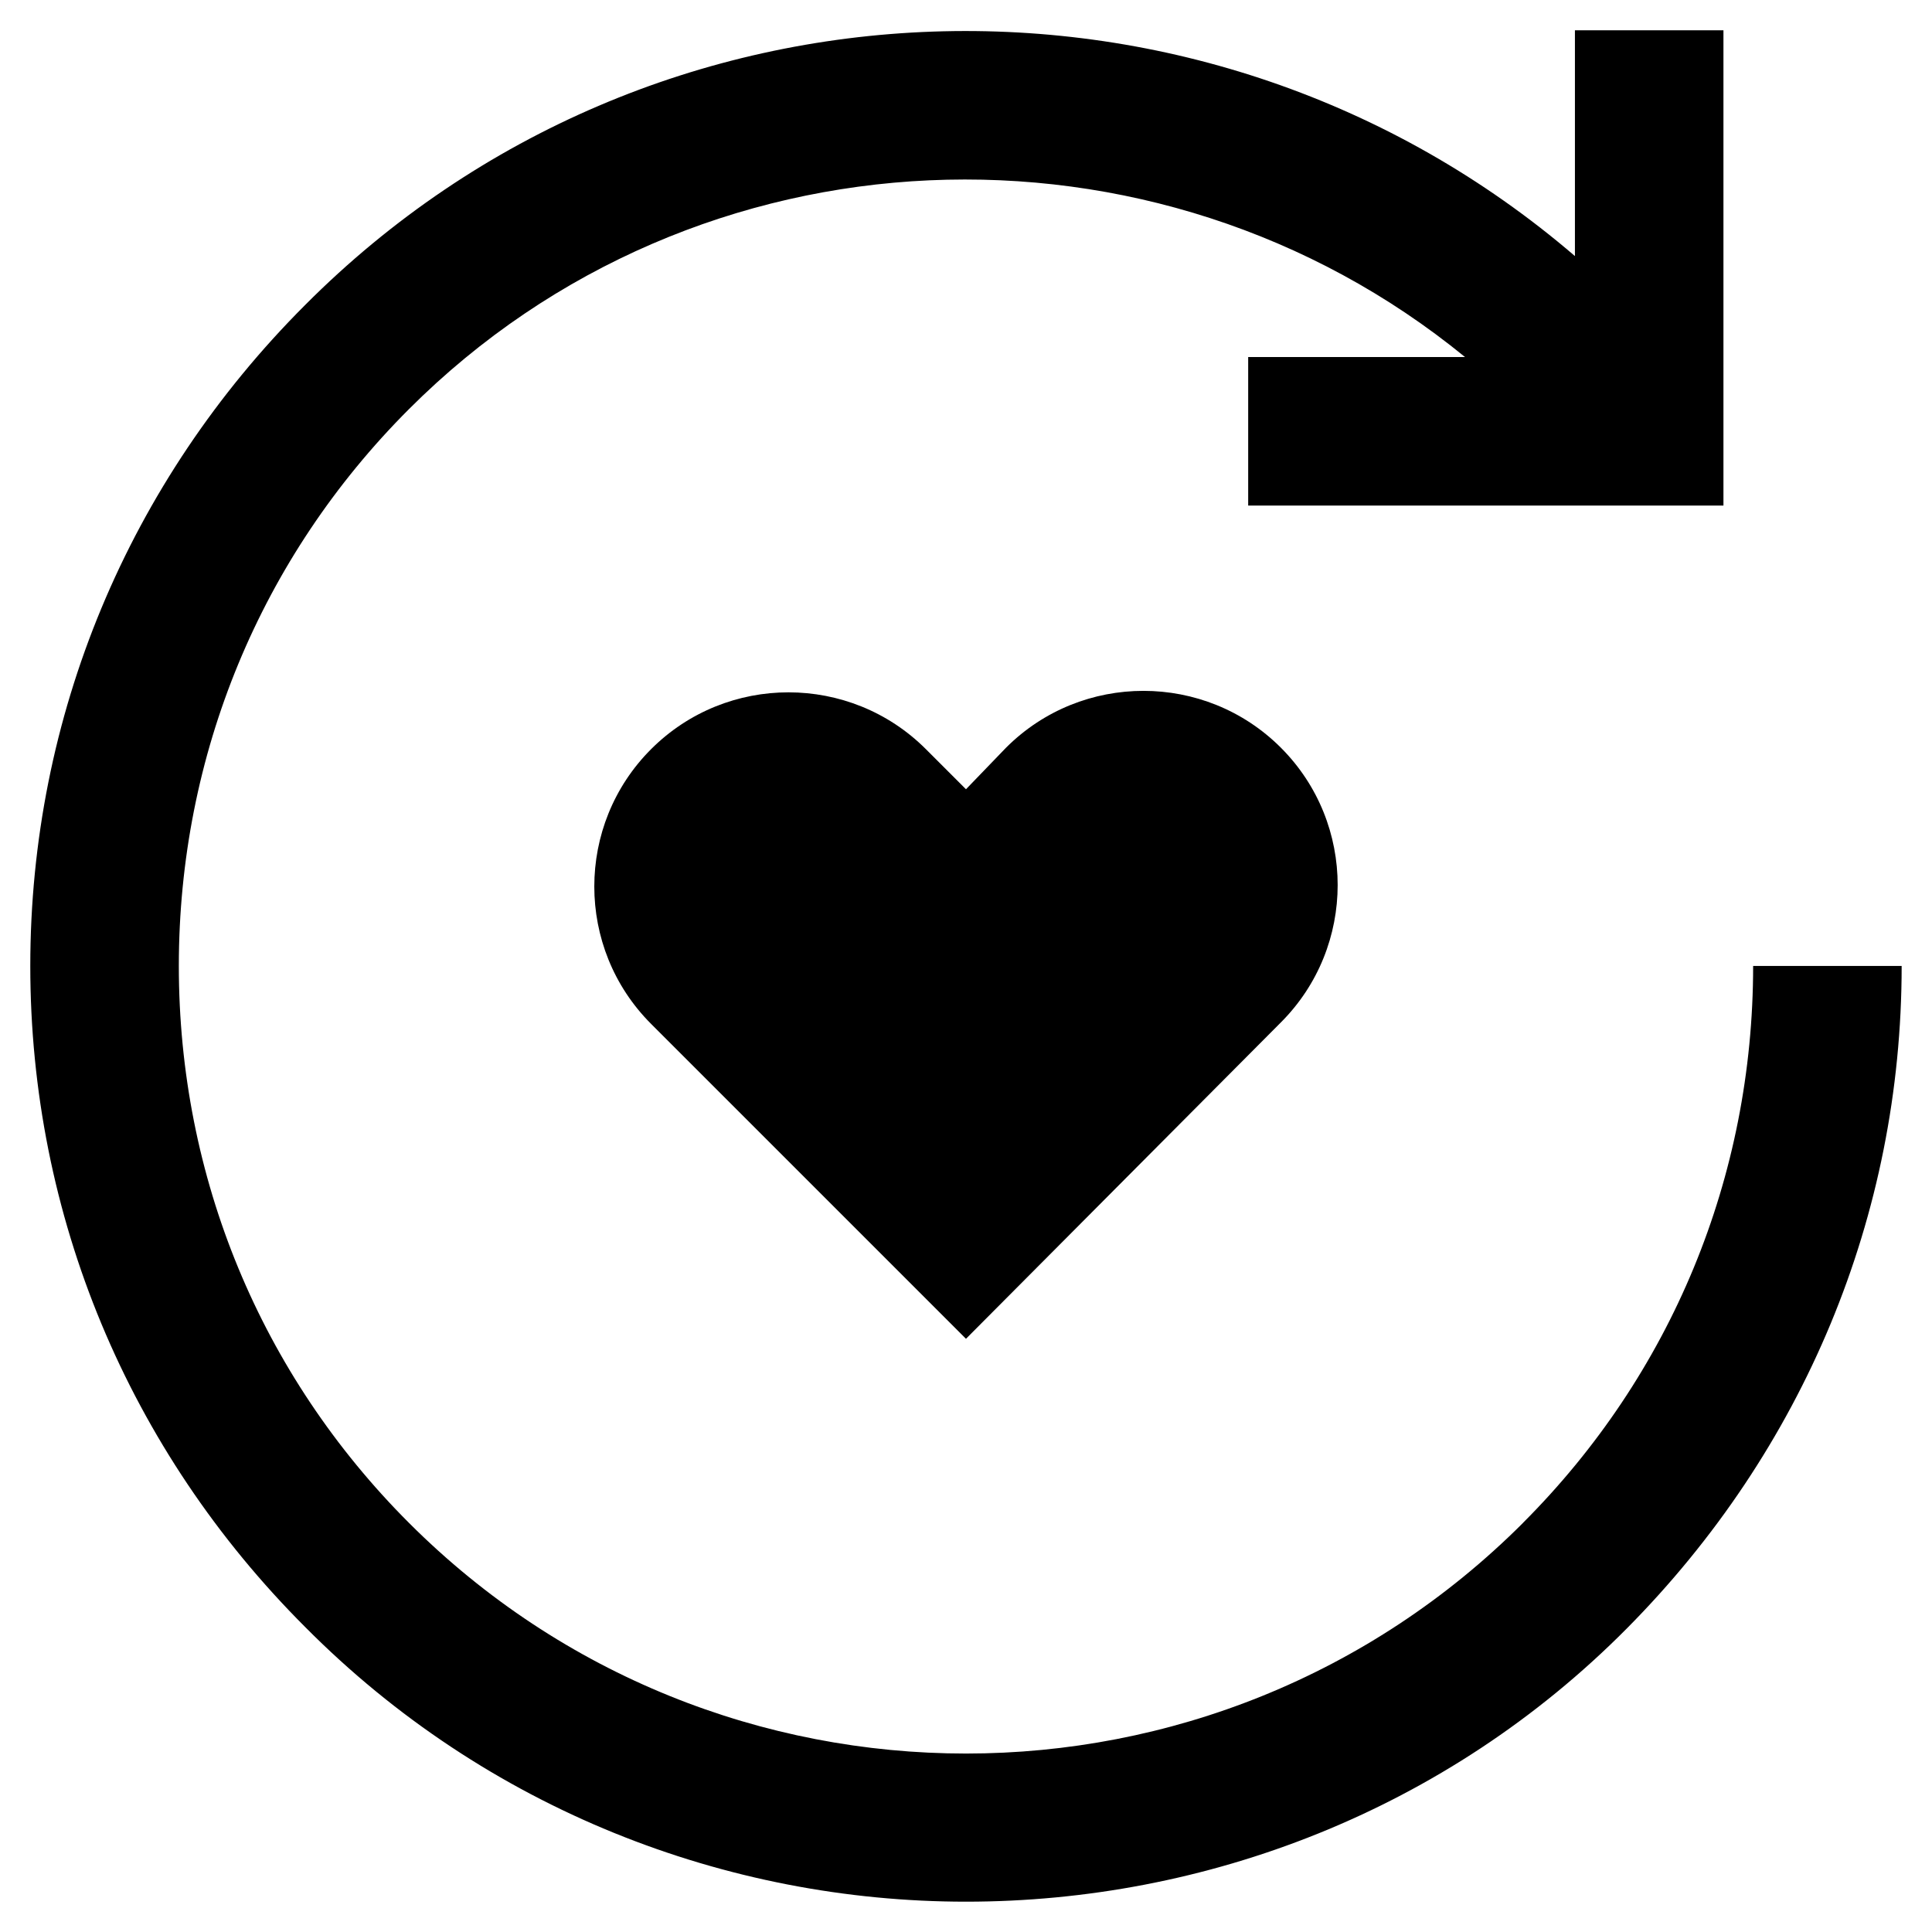 <?xml version="1.0" encoding="UTF-8"?>
<!-- Uploaded to: SVG Repo, www.svgrepo.com, Generator: SVG Repo Mixer Tools -->
<svg fill="#000000" width="800px" height="800px" version="1.1" viewBox="144 144 512 512" xmlns="http://www.w3.org/2000/svg">
 <g>
  <path d="m547.6 547.6c-81.477 81.477-213.73 81.477-295.2 0-39.359-39.359-61.008-91.707-61.008-147.6s21.648-108.24 61.008-147.6c76.359-76.359 197.98-80.688 279.85-13.777h-57.469v39.359h125.95v-125.95h-39.359v59.828c-97.219-83.445-244.43-79.508-336.53 12.988-46.84 46.836-72.816 109.03-72.816 175.15s25.977 128.31 72.816 175.15c48.02 48.41 111.78 72.816 175.15 72.816s127.13-24.008 175.15-72.422c46.836-47.234 72.816-109.42 72.816-175.55h-39.359c-0.004 55.891-21.648 108.24-61.012 147.6z"/>
  <path d="m410.62 342.14-10.625 11.02-10.629-10.629c-20.074-20.074-52.742-20.074-72.816 0-20.074 20.074-20.074 52.742 0 72.816l83.445 83.445 83.445-83.836c20.074-20.074 20.074-52.742 0-72.816-20.078-20.074-52.746-20.074-72.82 0z"/>
 </g>
</svg>